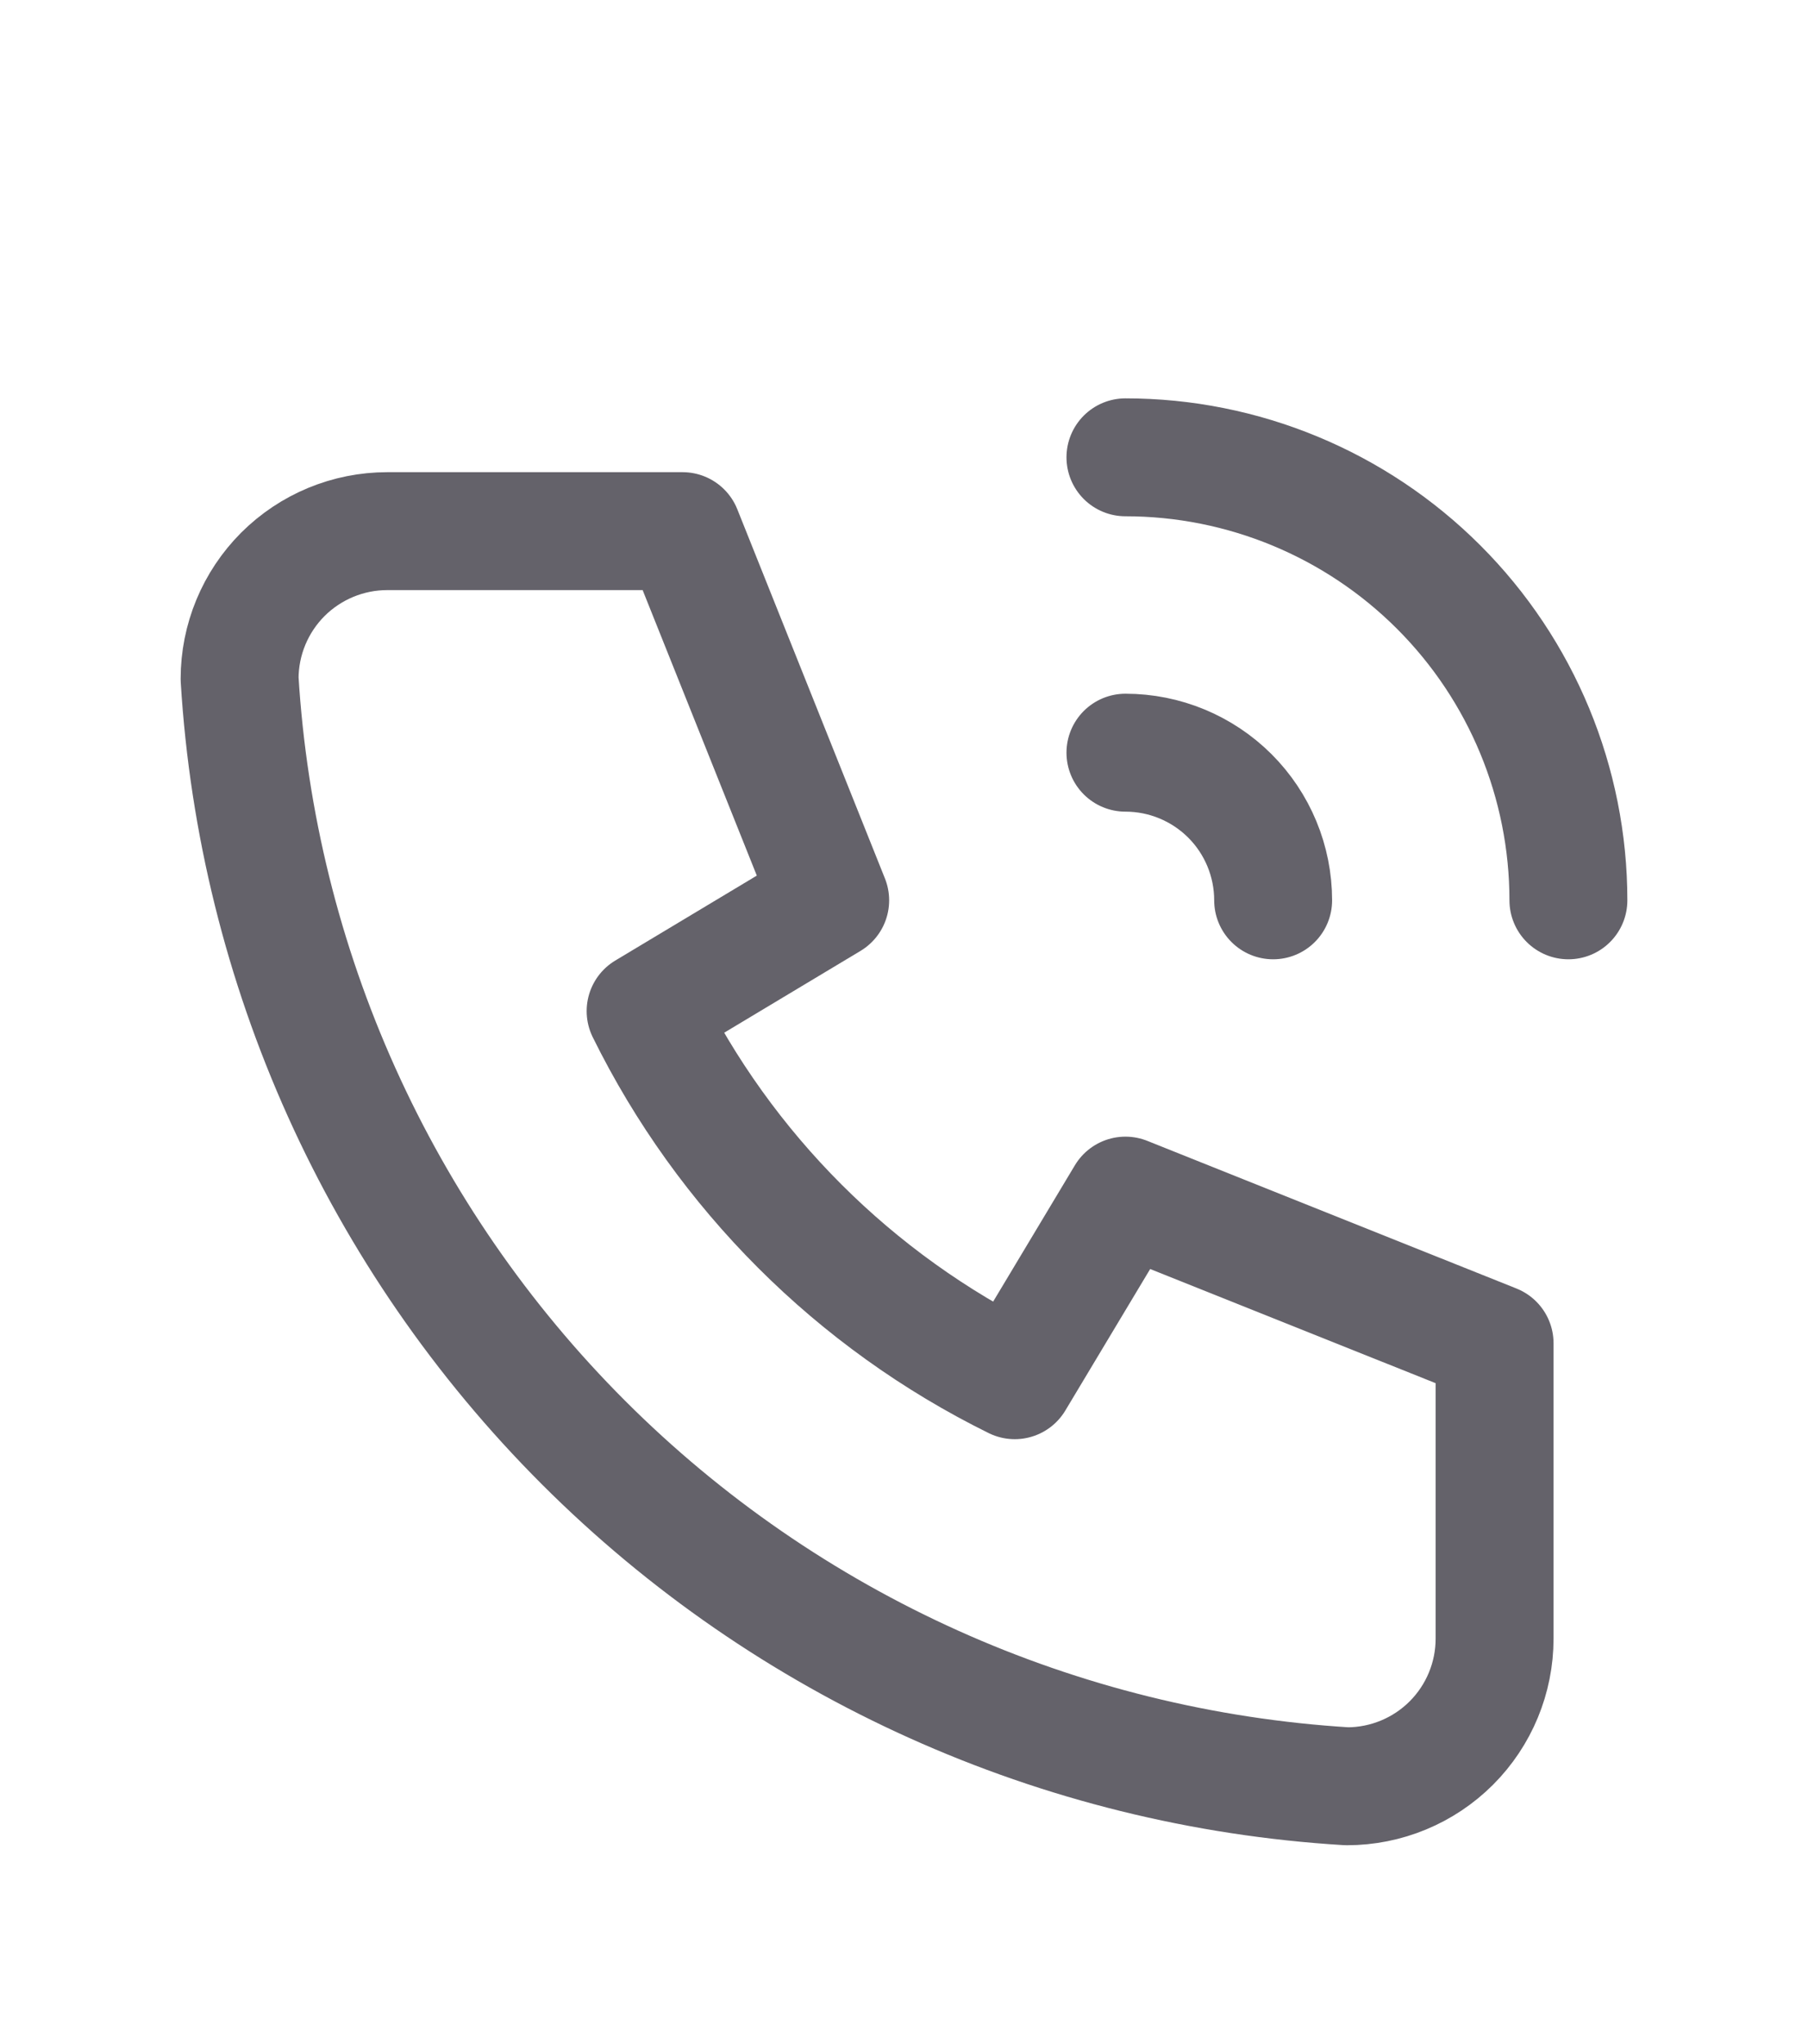 <?xml version="1.0" encoding="UTF-8"?> <svg xmlns="http://www.w3.org/2000/svg" width="23" height="26" viewBox="0 0 23 26" fill="none"> <path d="M4.927 6.756H8.683L10.561 11.452L8.213 12.861C9.219 14.9 10.87 16.55 12.909 17.556L14.317 15.208L19.013 17.086V20.843C19.013 21.341 18.815 21.819 18.463 22.171C18.111 22.523 17.633 22.721 17.135 22.721C13.472 22.498 10.017 20.943 7.422 18.348C4.827 15.753 3.271 12.298 3.048 8.635C3.048 8.136 3.246 7.659 3.598 7.306C3.951 6.954 4.428 6.756 4.927 6.756" stroke="#64626A" stroke-width="1.5" stroke-linecap="round" stroke-linejoin="round"></path> <path d="M14.317 9.574C14.816 9.574 15.293 9.772 15.646 10.124C15.998 10.476 16.196 10.954 16.196 11.452" stroke="#64626A" stroke-width="1.5" stroke-linecap="round" stroke-linejoin="round"></path> <path d="M14.317 5.817C15.812 5.817 17.245 6.411 18.302 7.468C19.358 8.524 19.952 9.957 19.952 11.452" stroke="#64626A" stroke-width="1.5" stroke-linecap="round" stroke-linejoin="round"></path> </svg> 
